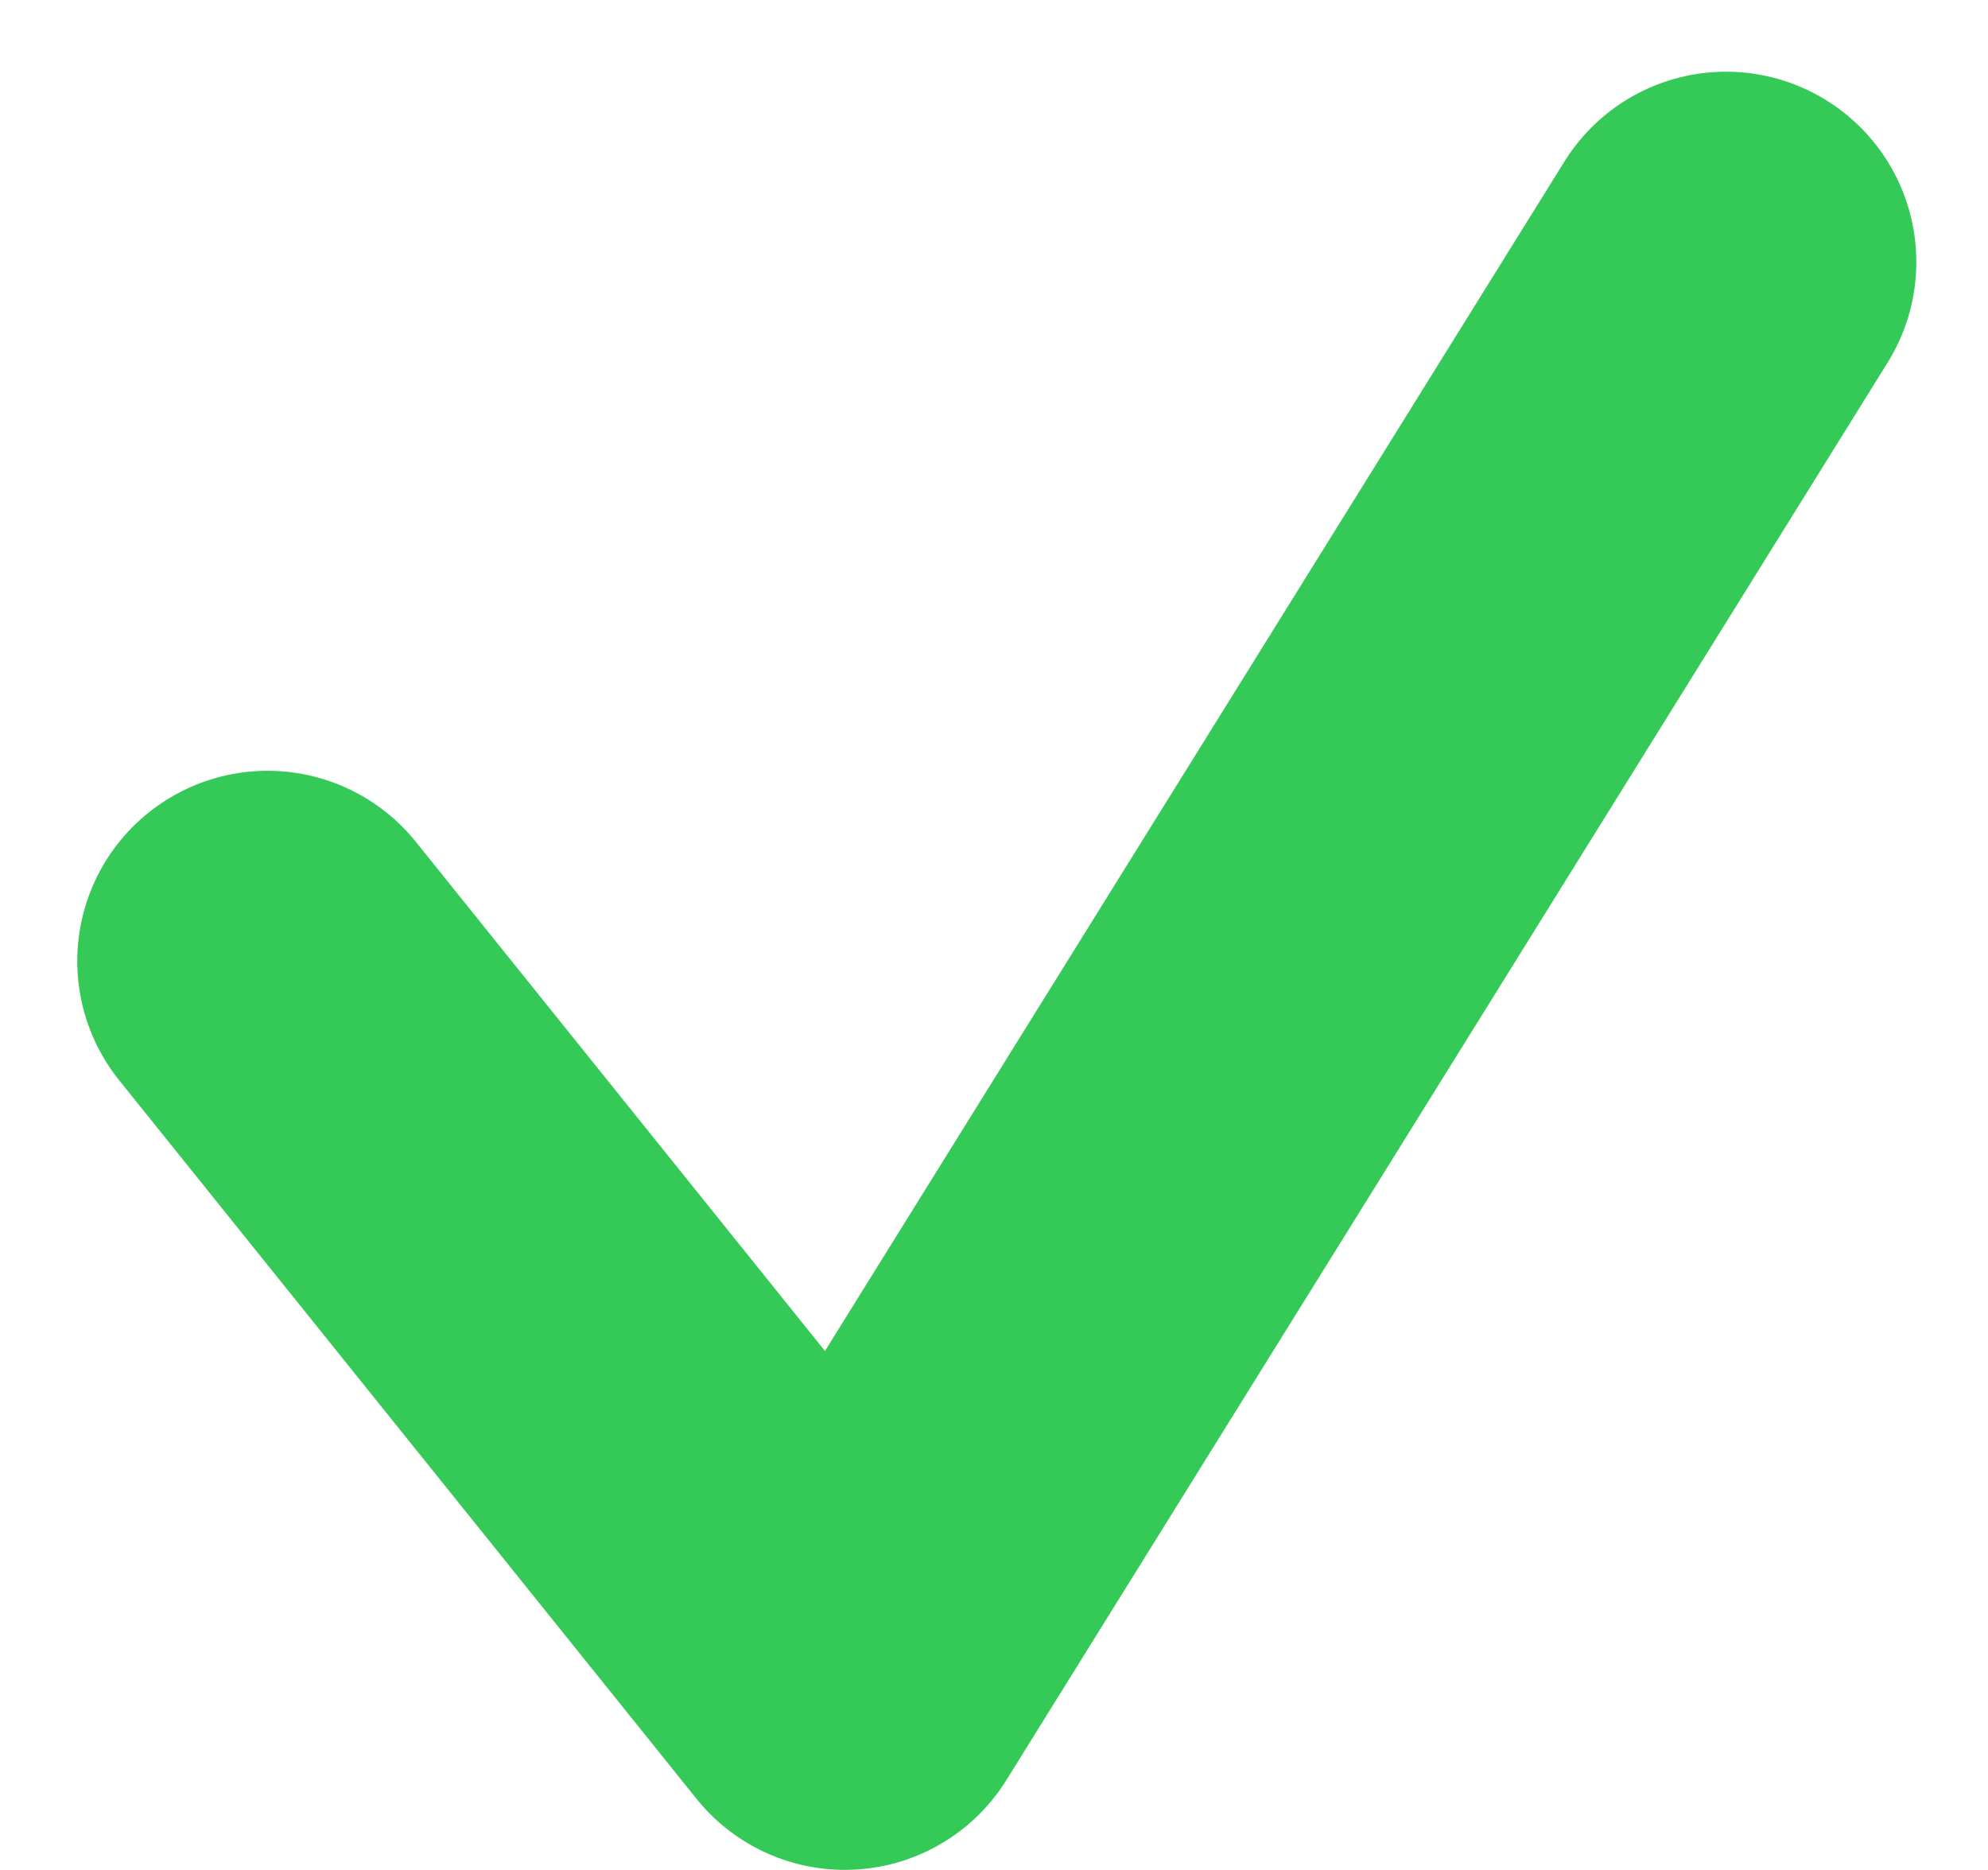 <svg xmlns="http://www.w3.org/2000/svg" width="15.67" height="14.735" viewBox="0 0 15.67 14.735">
  <path id="Path_301160" data-name="Path 301160" d="M11889.758,10626.571l4.55,5.661,6.946-11.17" transform="translate(-11887.649 -10618.997)" fill="none" stroke="#35c958" stroke-linecap="round" stroke-linejoin="round" stroke-width="3"/>
</svg>
